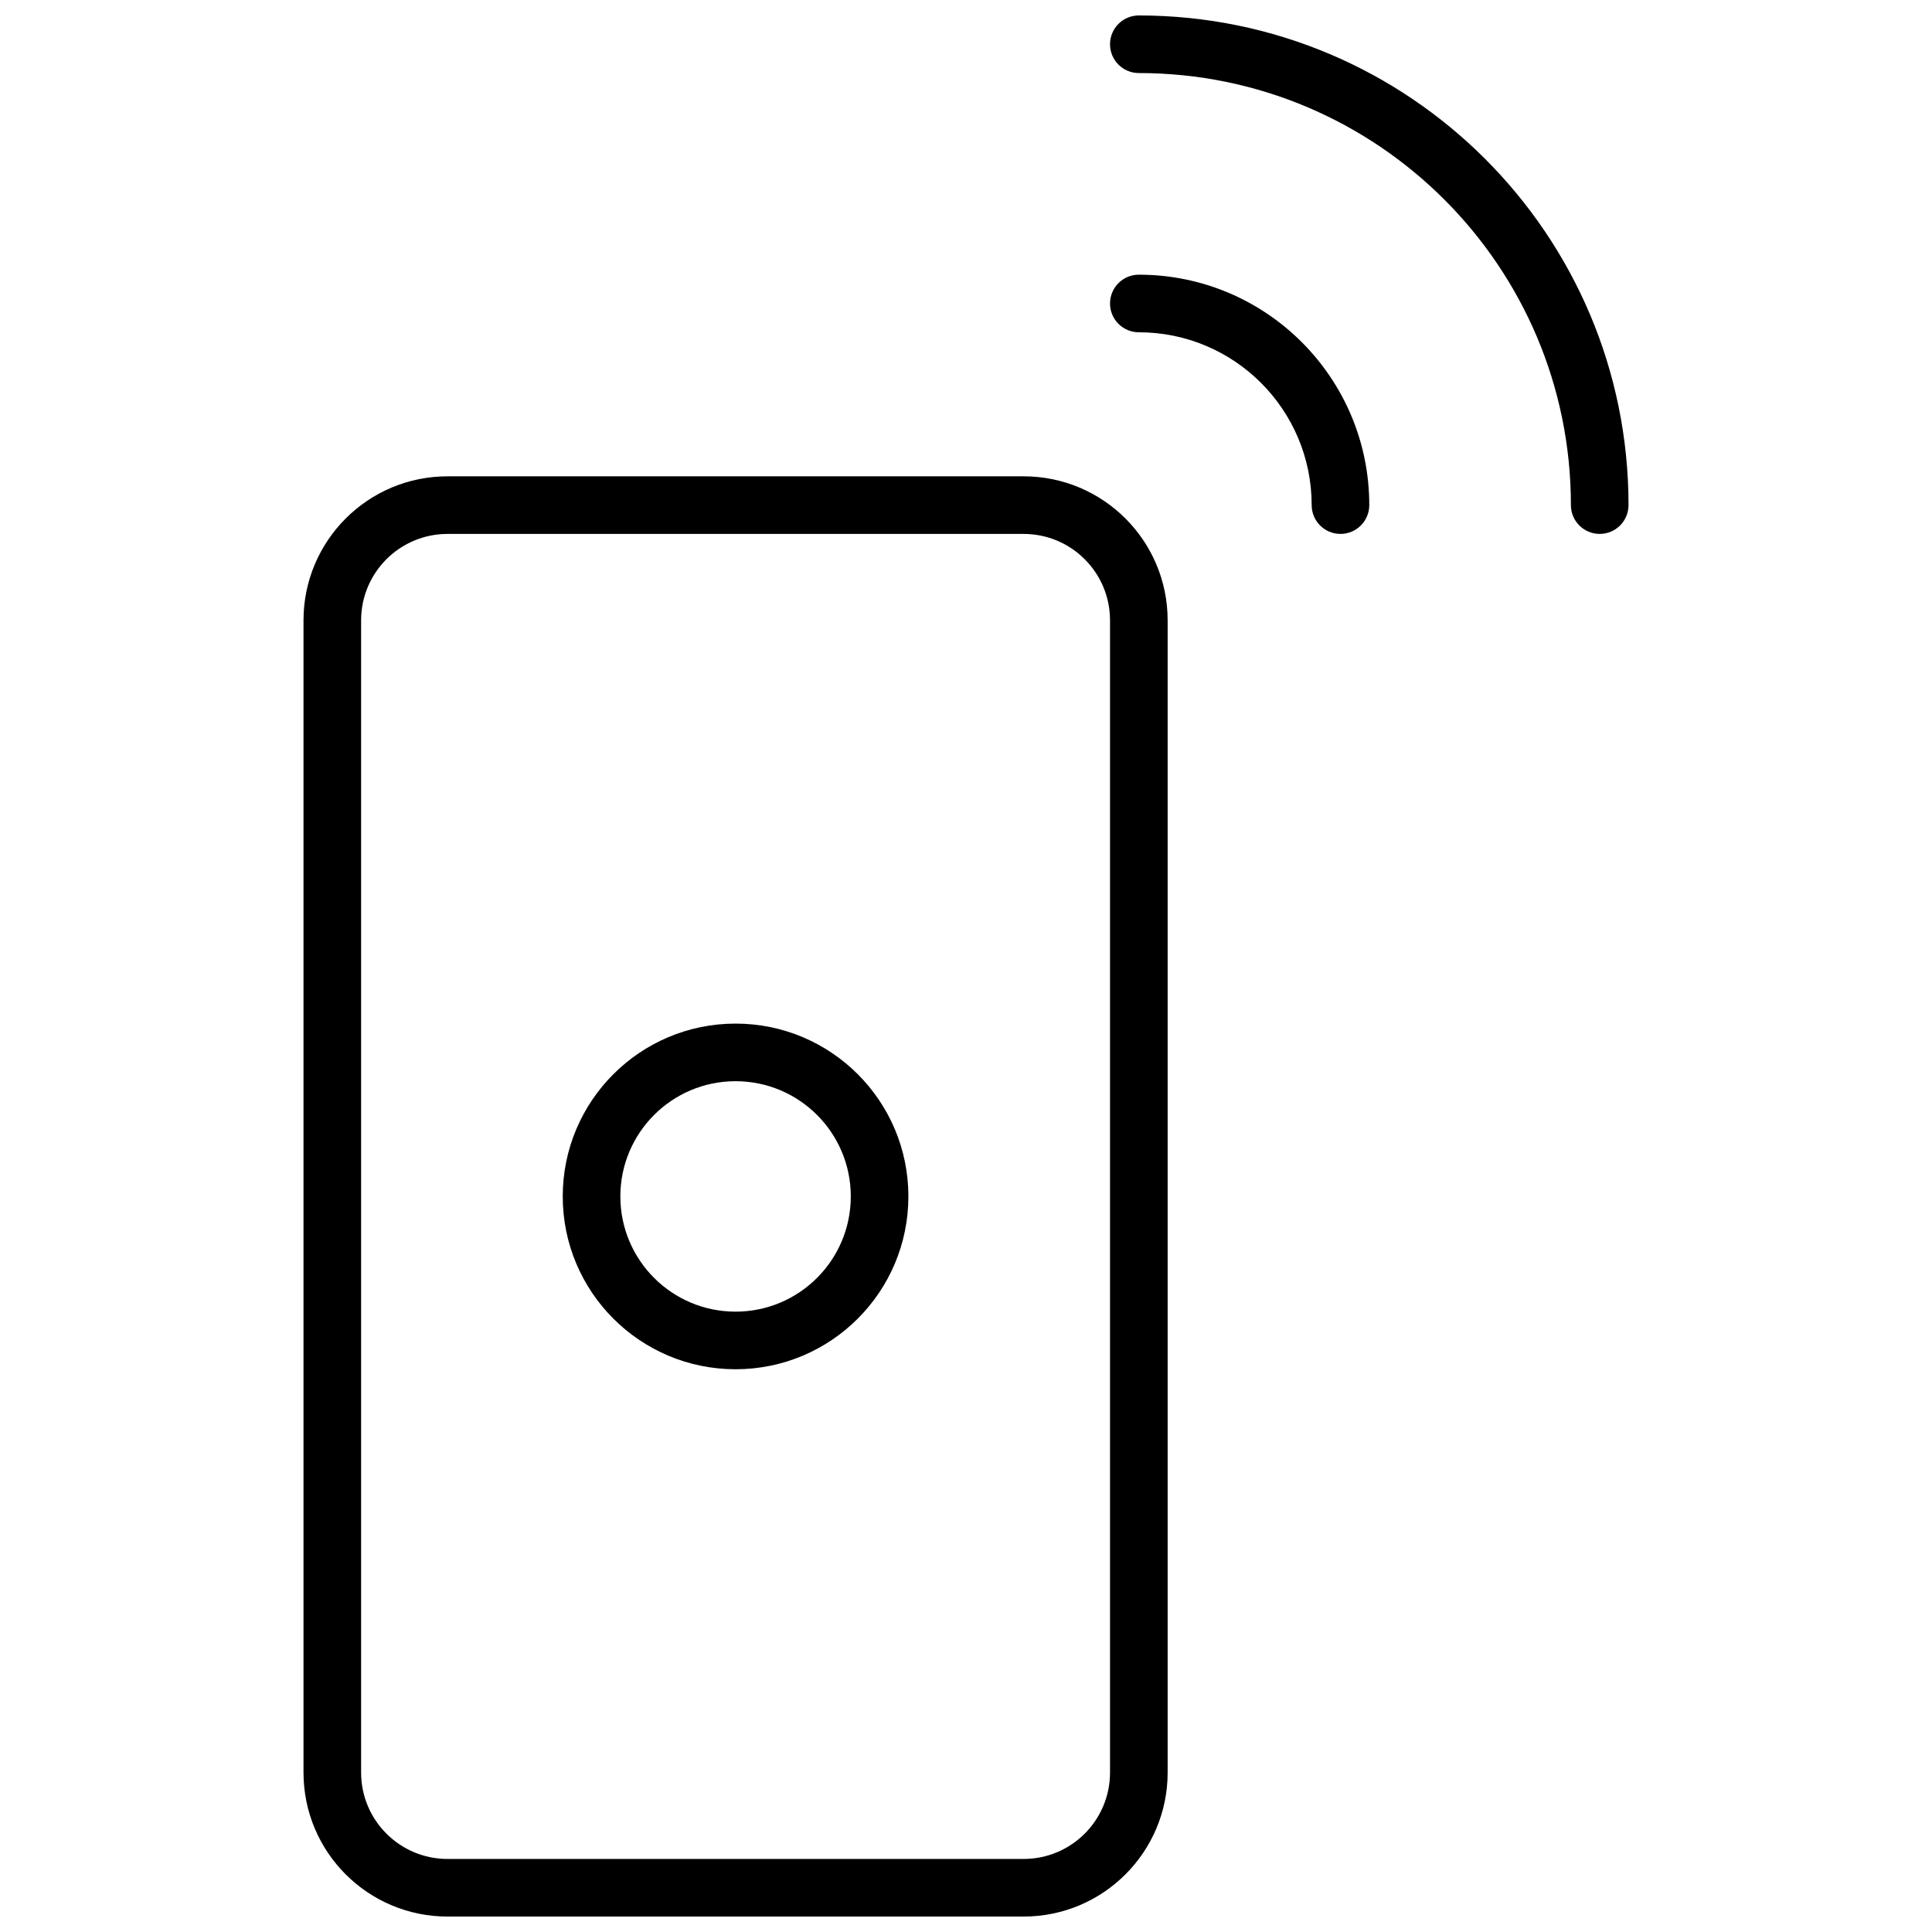 <?xml version="1.0" encoding="UTF-8"?>
<!-- Uploaded to: SVG Repo, www.svgrepo.com, Generator: SVG Repo Mixer Tools -->
<svg width="800px" height="800px" version="1.1" viewBox="144 144 512 512" xmlns="http://www.w3.org/2000/svg">
 <defs>
  <clipPath id="a">
   <path d="m224 148.09h352v503.81h-352z"/>
  </clipPath>
 </defs>
 <g clip-path="url(#a)">
  <path d="m262.6 270.23h152.67c21.078 0 38.168 17.086 38.168 38.168v305.34c0 21.082-17.09 38.168-38.168 38.168h-152.67c-21.082 0-38.168-17.086-38.168-38.168v-305.34c0-21.082 17.086-38.168 38.168-38.168zm0 15.266c-12.648 0-22.902 10.254-22.902 22.902v305.34c0 12.648 10.254 22.902 22.902 22.902h152.67c12.648 0 22.898-10.254 22.898-22.902v-305.34c0-12.648-10.25-22.902-22.898-22.902zm76.332 221.37c-25.293 0-45.801-20.504-45.801-45.801s20.508-45.801 45.801-45.801c25.297 0 45.801 20.504 45.801 45.801s-20.504 45.801-45.801 45.801zm0-15.266c16.863 0 30.535-13.672 30.535-30.535 0-16.863-13.672-30.535-30.535-30.535-16.863 0-30.531 13.672-30.531 30.535 0 16.863 13.668 30.535 30.531 30.535zm167.94-213.74c0 4.215-3.418 7.633-7.633 7.633s-7.633-3.418-7.633-7.633c0-25.297-20.508-45.801-45.801-45.801-4.219 0-7.637-3.418-7.637-7.633 0-4.219 3.418-7.633 7.637-7.633 33.727 0 61.066 27.34 61.066 61.066zm68.703 0c0 4.215-3.418 7.633-7.637 7.633-4.215 0-7.633-3.418-7.633-7.633 0-63.238-51.262-114.5-114.5-114.5-4.219 0-7.637-3.418-7.637-7.633 0-4.215 3.418-7.633 7.637-7.633 71.668 0 129.77 58.102 129.77 129.77z"/>
 </g>
</svg>